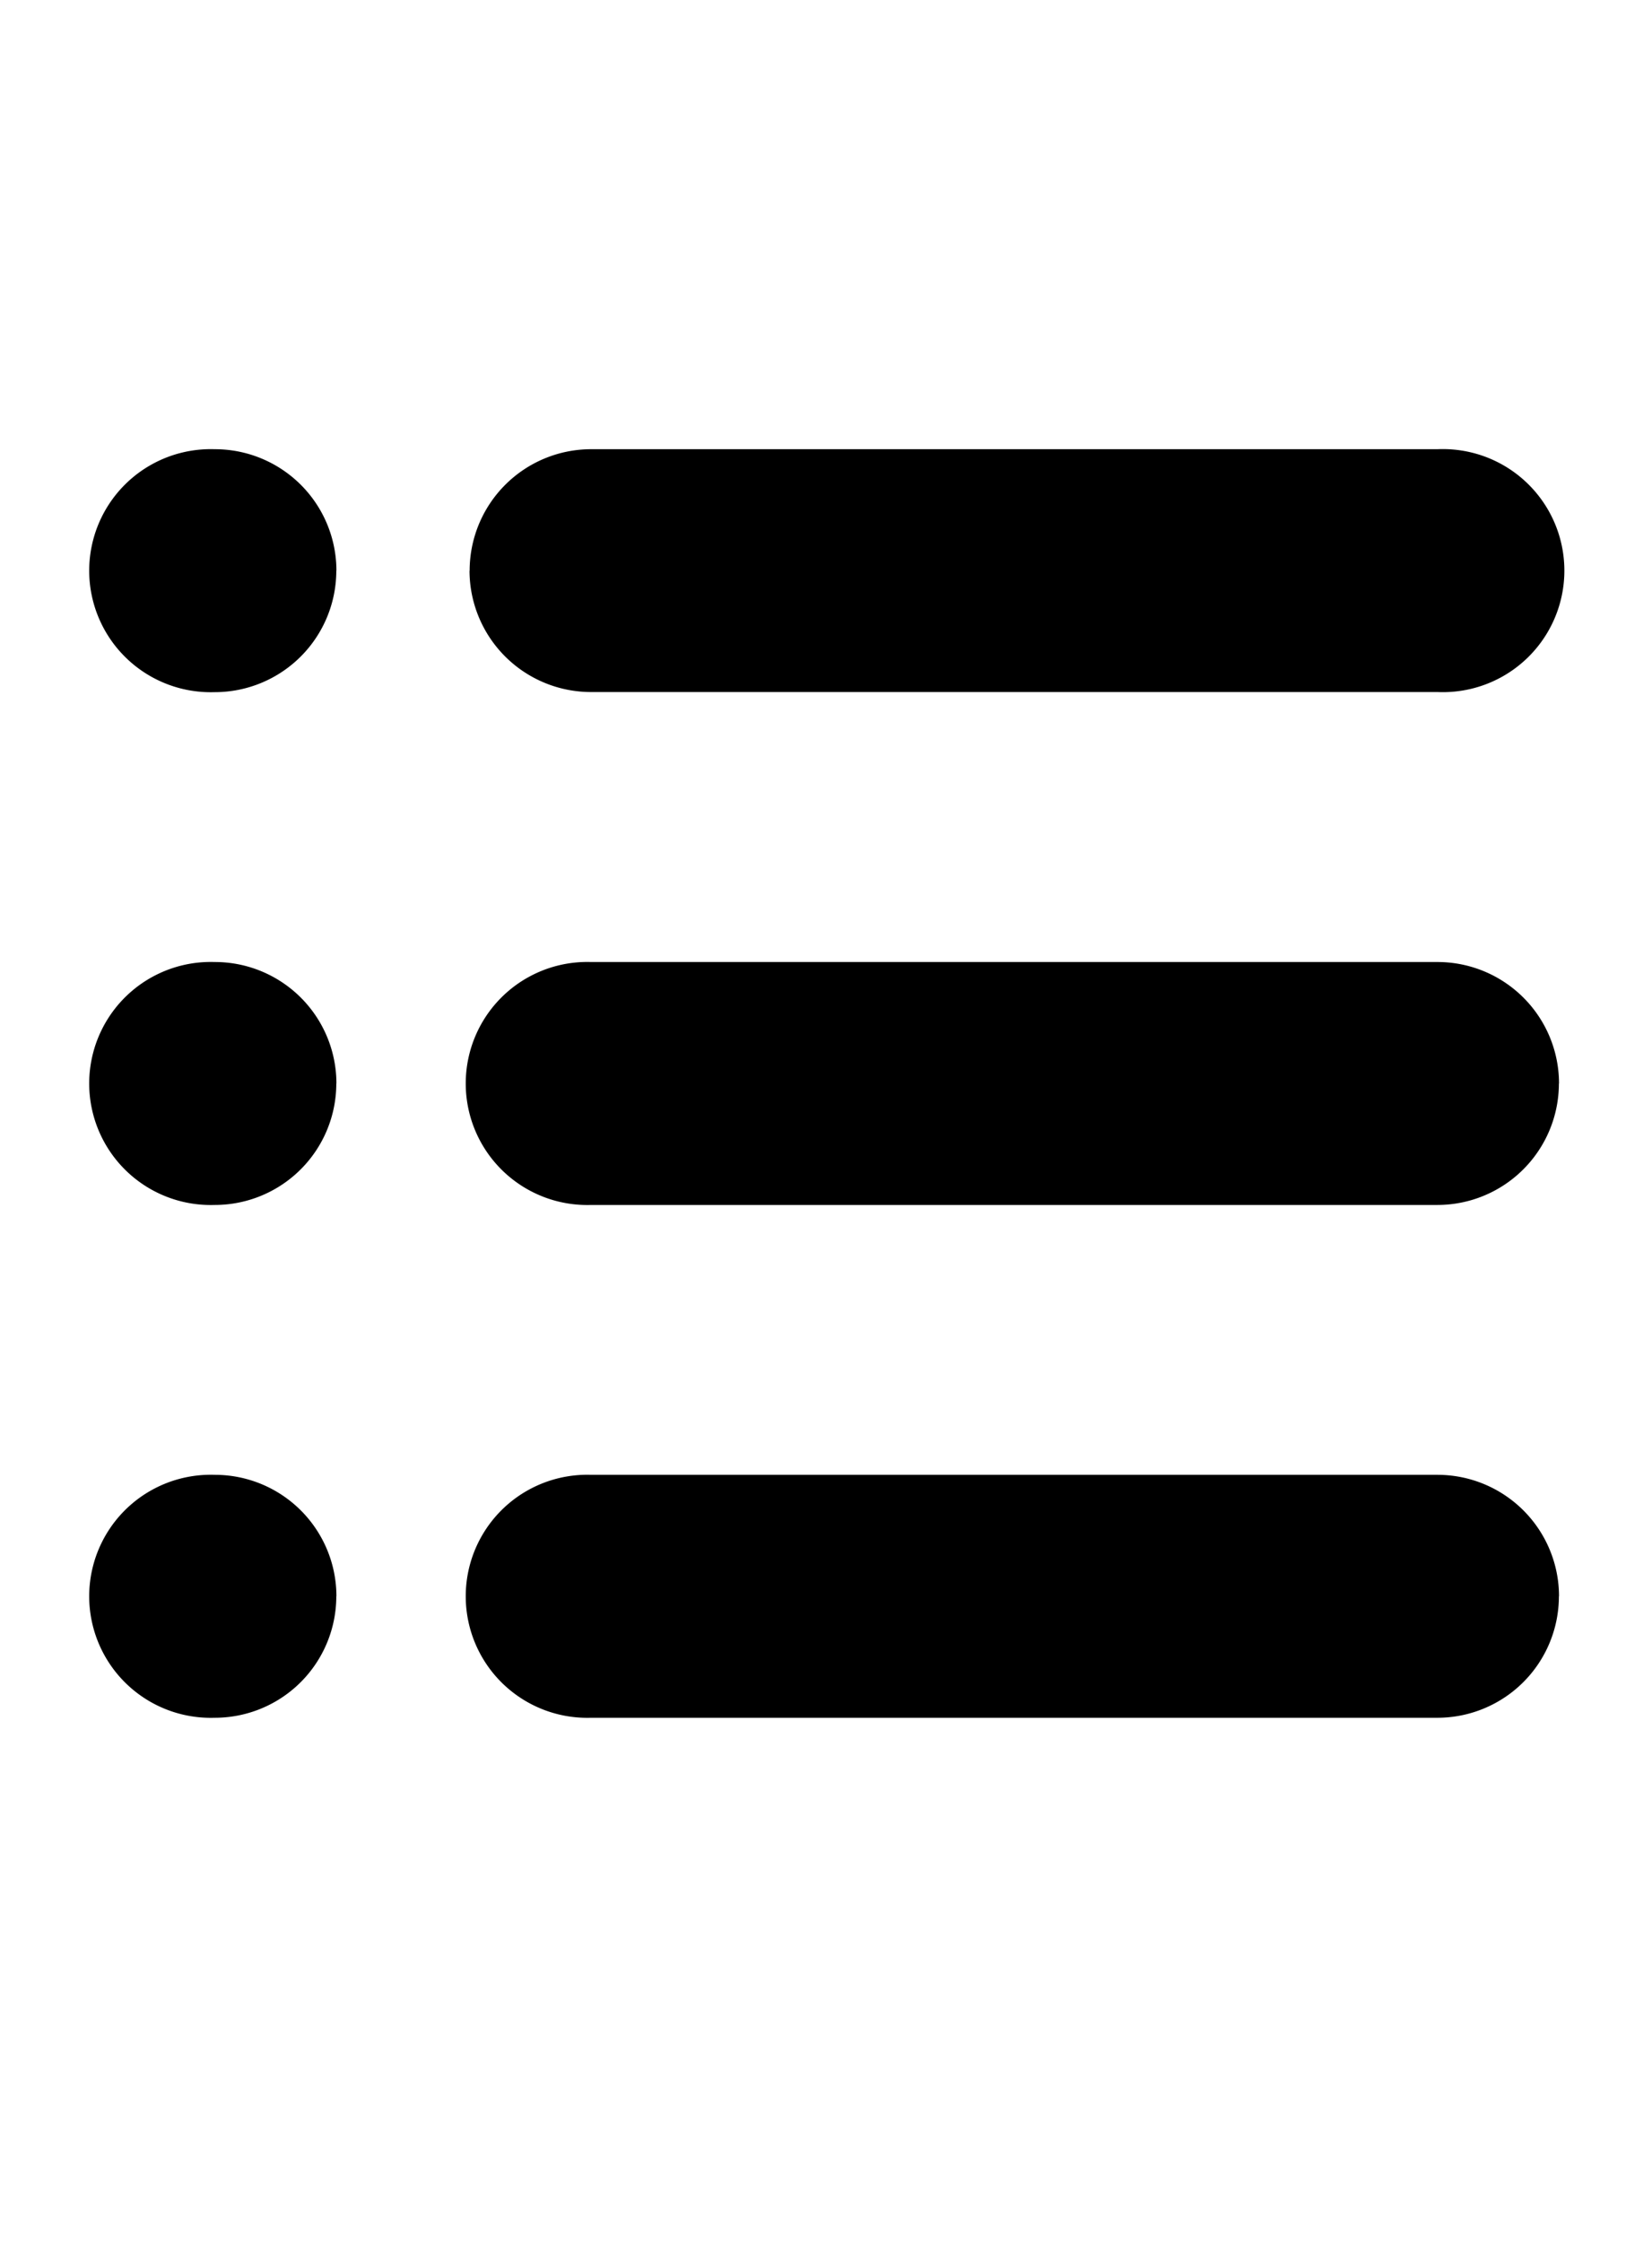 <svg xmlns="http://www.w3.org/2000/svg" aria-hidden="true" class="cf-icon-svg cf-icon-svg--list" viewBox="0 0 14 19"><path d="M2.85 4.836a1.03 1.03 0 0 1-1.029 1.03h-.003a1.03 1.03 0 1 1 0-2.059h.003a1.03 1.03 0 0 1 1.03 1.03zm0 4.346a1.03 1.03 0 0 1-1.029 1.03h-.003a1.03 1.03 0 1 1 0-2.059h.003a1.03 1.03 0 0 1 1.03 1.03zm0 4.346a1.03 1.03 0 0 1-1.029 1.03h-.003a1.03 1.03 0 1 1 0-2.059h.003a1.03 1.03 0 0 1 1.03 1.03zm1.13-8.692a1.03 1.03 0 0 1 1.029-1.029h7.173a1.03 1.03 0 1 1 0 2.058H5.009a1.03 1.03 0 0 1-1.03-1.029zm9.231 4.347a1.03 1.03 0 0 1-1.029 1.029H5.009a1.03 1.03 0 1 1 0-2.059h7.173a1.03 1.03 0 0 1 1.03 1.03zm0 4.345a1.03 1.03 0 0 1-1.029 1.03H5.009a1.03 1.03 0 1 1 0-2.059h7.173a1.03 1.03 0 0 1 1.03 1.03z"/></svg>